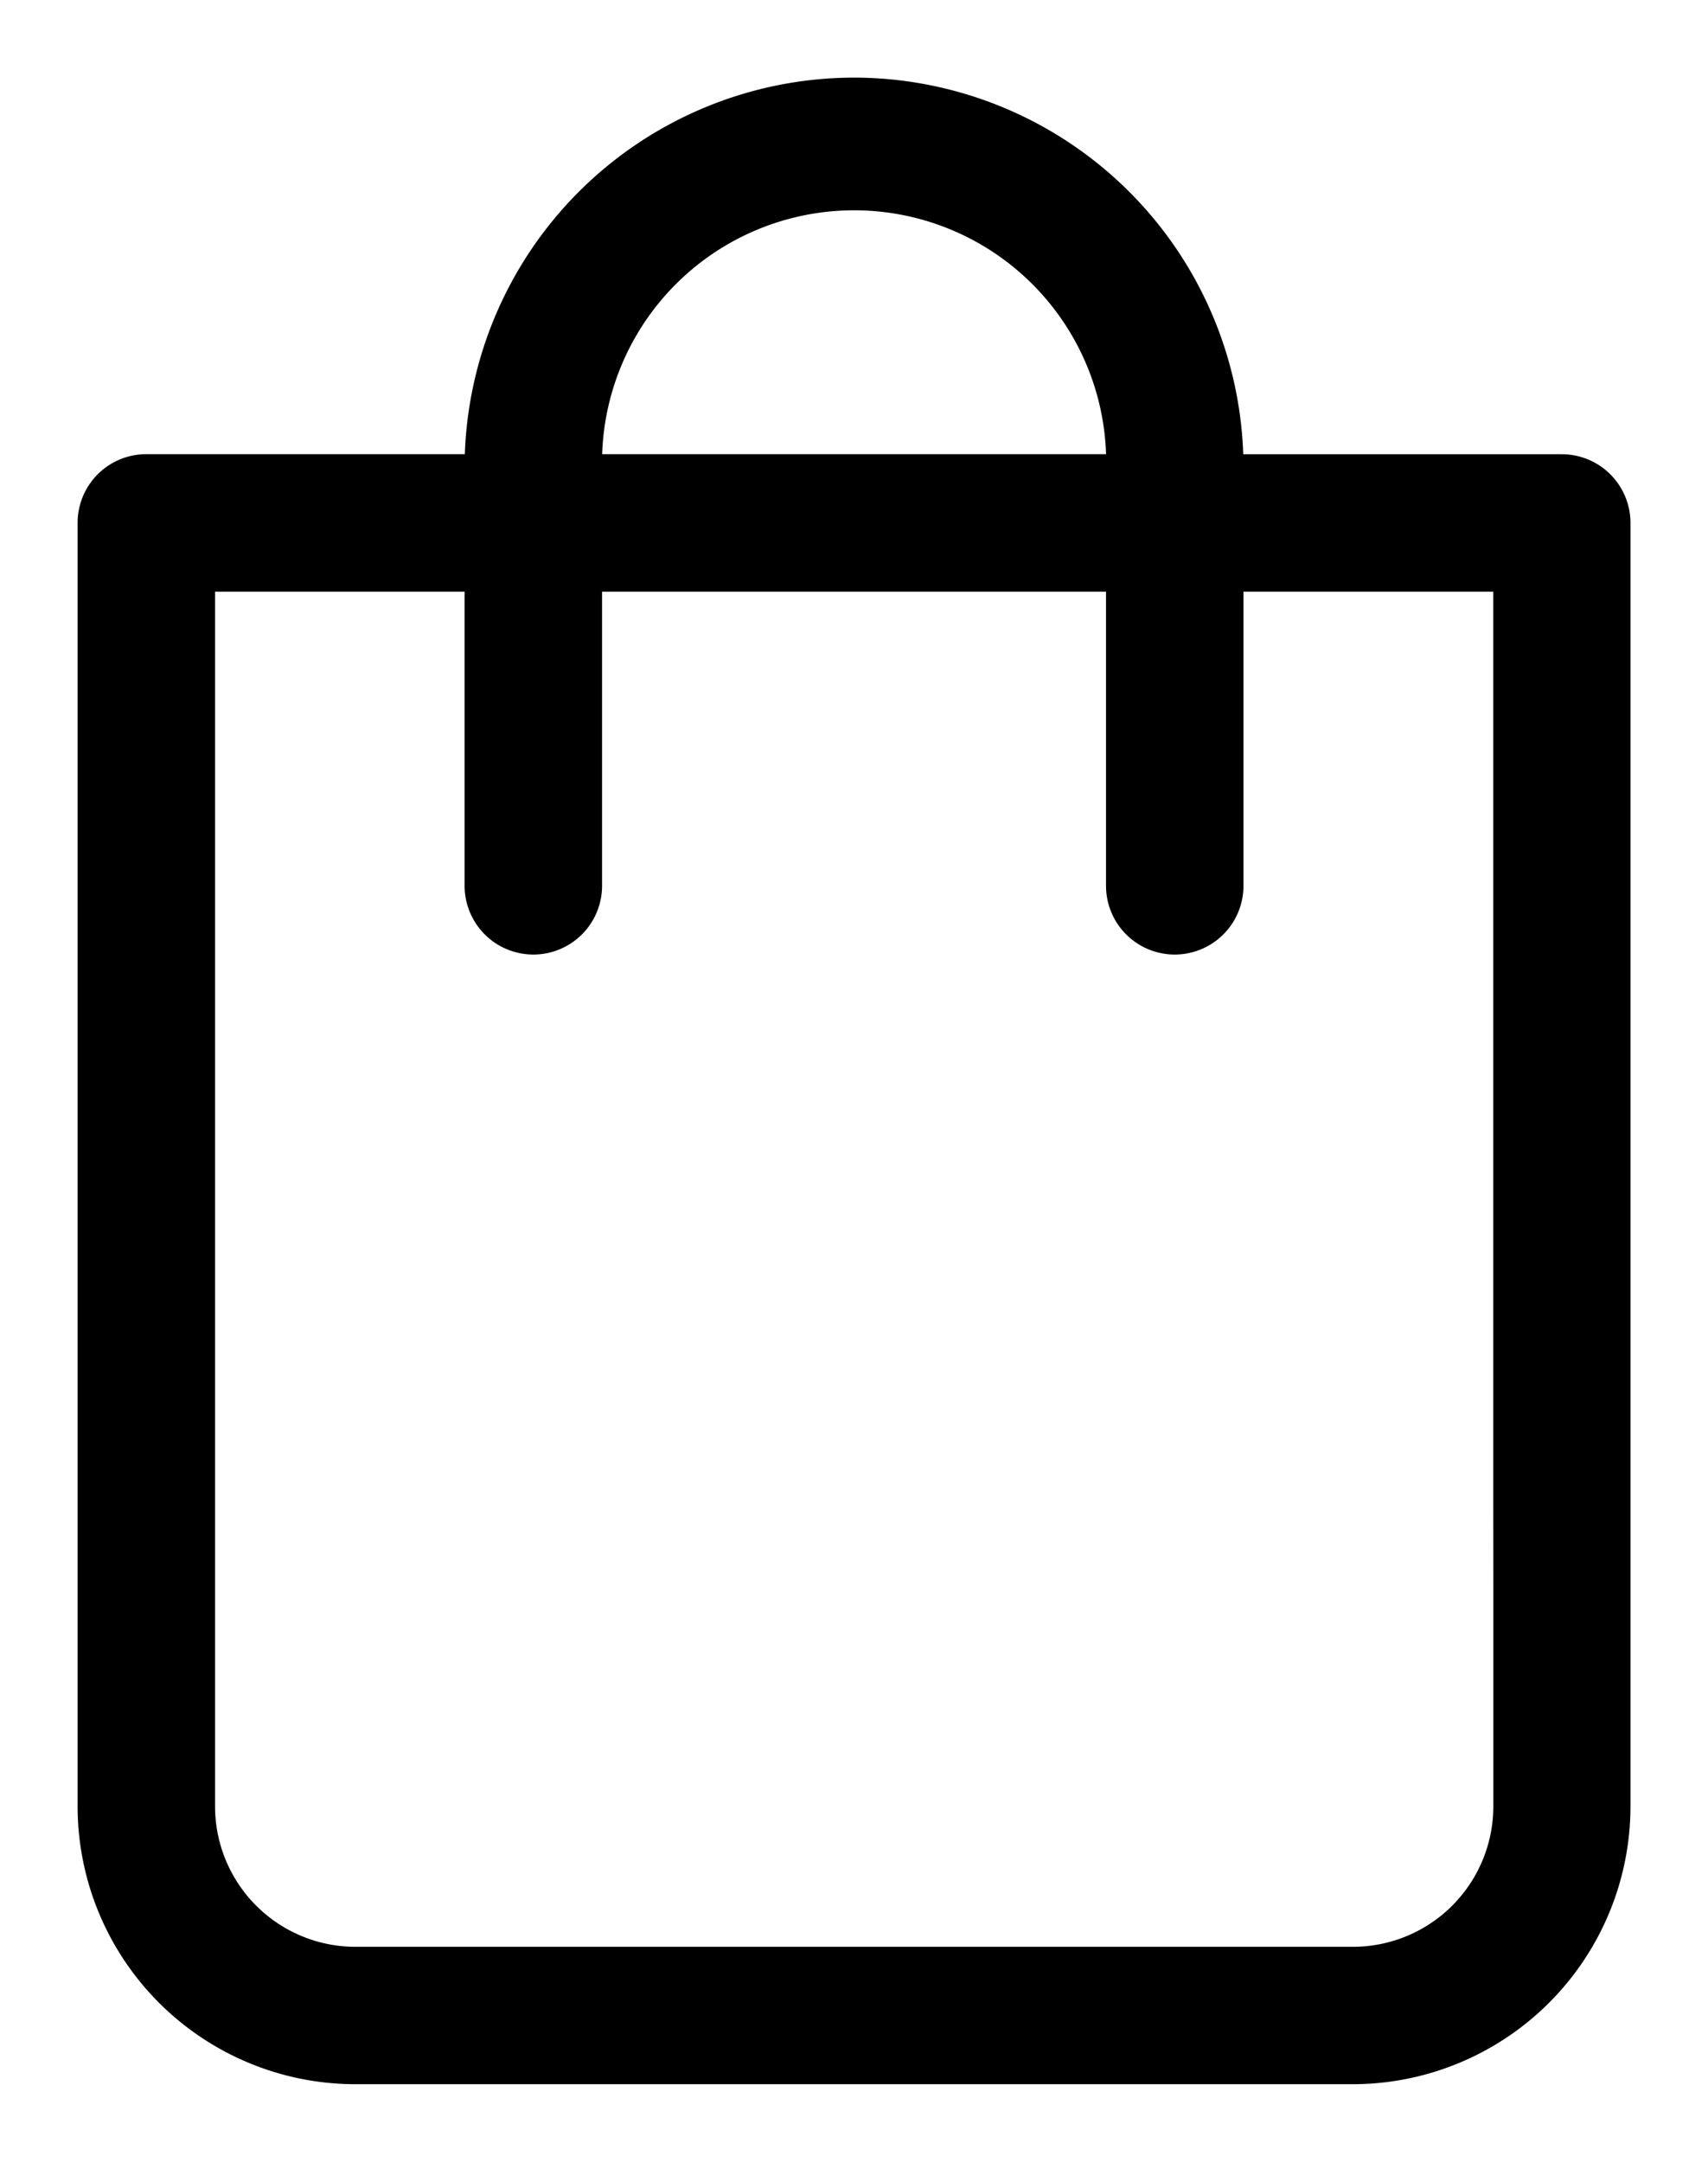 <svg xmlns="http://www.w3.org/2000/svg" xmlns:xlink="http://www.w3.org/1999/xlink" width="22.23" height="28.133" viewBox="0 0 22.23 28.133">
  <defs>
    <clipPath id="clip-path">
      <rect id="Rectangle_19" data-name="Rectangle 19" width="22.23" height="28.133" stroke="#000" stroke-width="0.7"/>
    </clipPath>
  </defs>
  <g id="Groupe_11" data-name="Groupe 11" transform="translate(2 2)">
    <g id="Groupe_10" data-name="Groupe 10" transform="translate(-2 -2)" clip-path="url(#clip-path)">
      <path id="Tracé_49" data-name="Tracé 49" d="M9.755,0A4.724,4.724,0,0,0,5.037,4.718V4.9H.544A.544.544,0,0,0,0,5.445v16.7a3.268,3.268,0,0,0,3.267,3.267H16.244a3.268,3.268,0,0,0,3.267-3.267V5.445a.544.544,0,0,0-.544-.544H14.474V4.718A4.724,4.724,0,0,0,9.756,0ZM6.126,4.718a3.631,3.631,0,1,1,7.261,0V4.9H6.126Zm12.3,14.558v2.87a2.178,2.178,0,0,1-2.178,2.178l0,0H3.267a2.178,2.178,0,0,1-2.178-2.178V5.99H5.037v4.177a.544.544,0,0,0,1.089,0V5.99h7.259v4.177a.544.544,0,0,0,1.089,0V5.99h3.951v12.2Z" transform="translate(1.36 1.36)" stroke="#000" stroke-width="0.7"/>
    </g>
  </g>
</svg>
